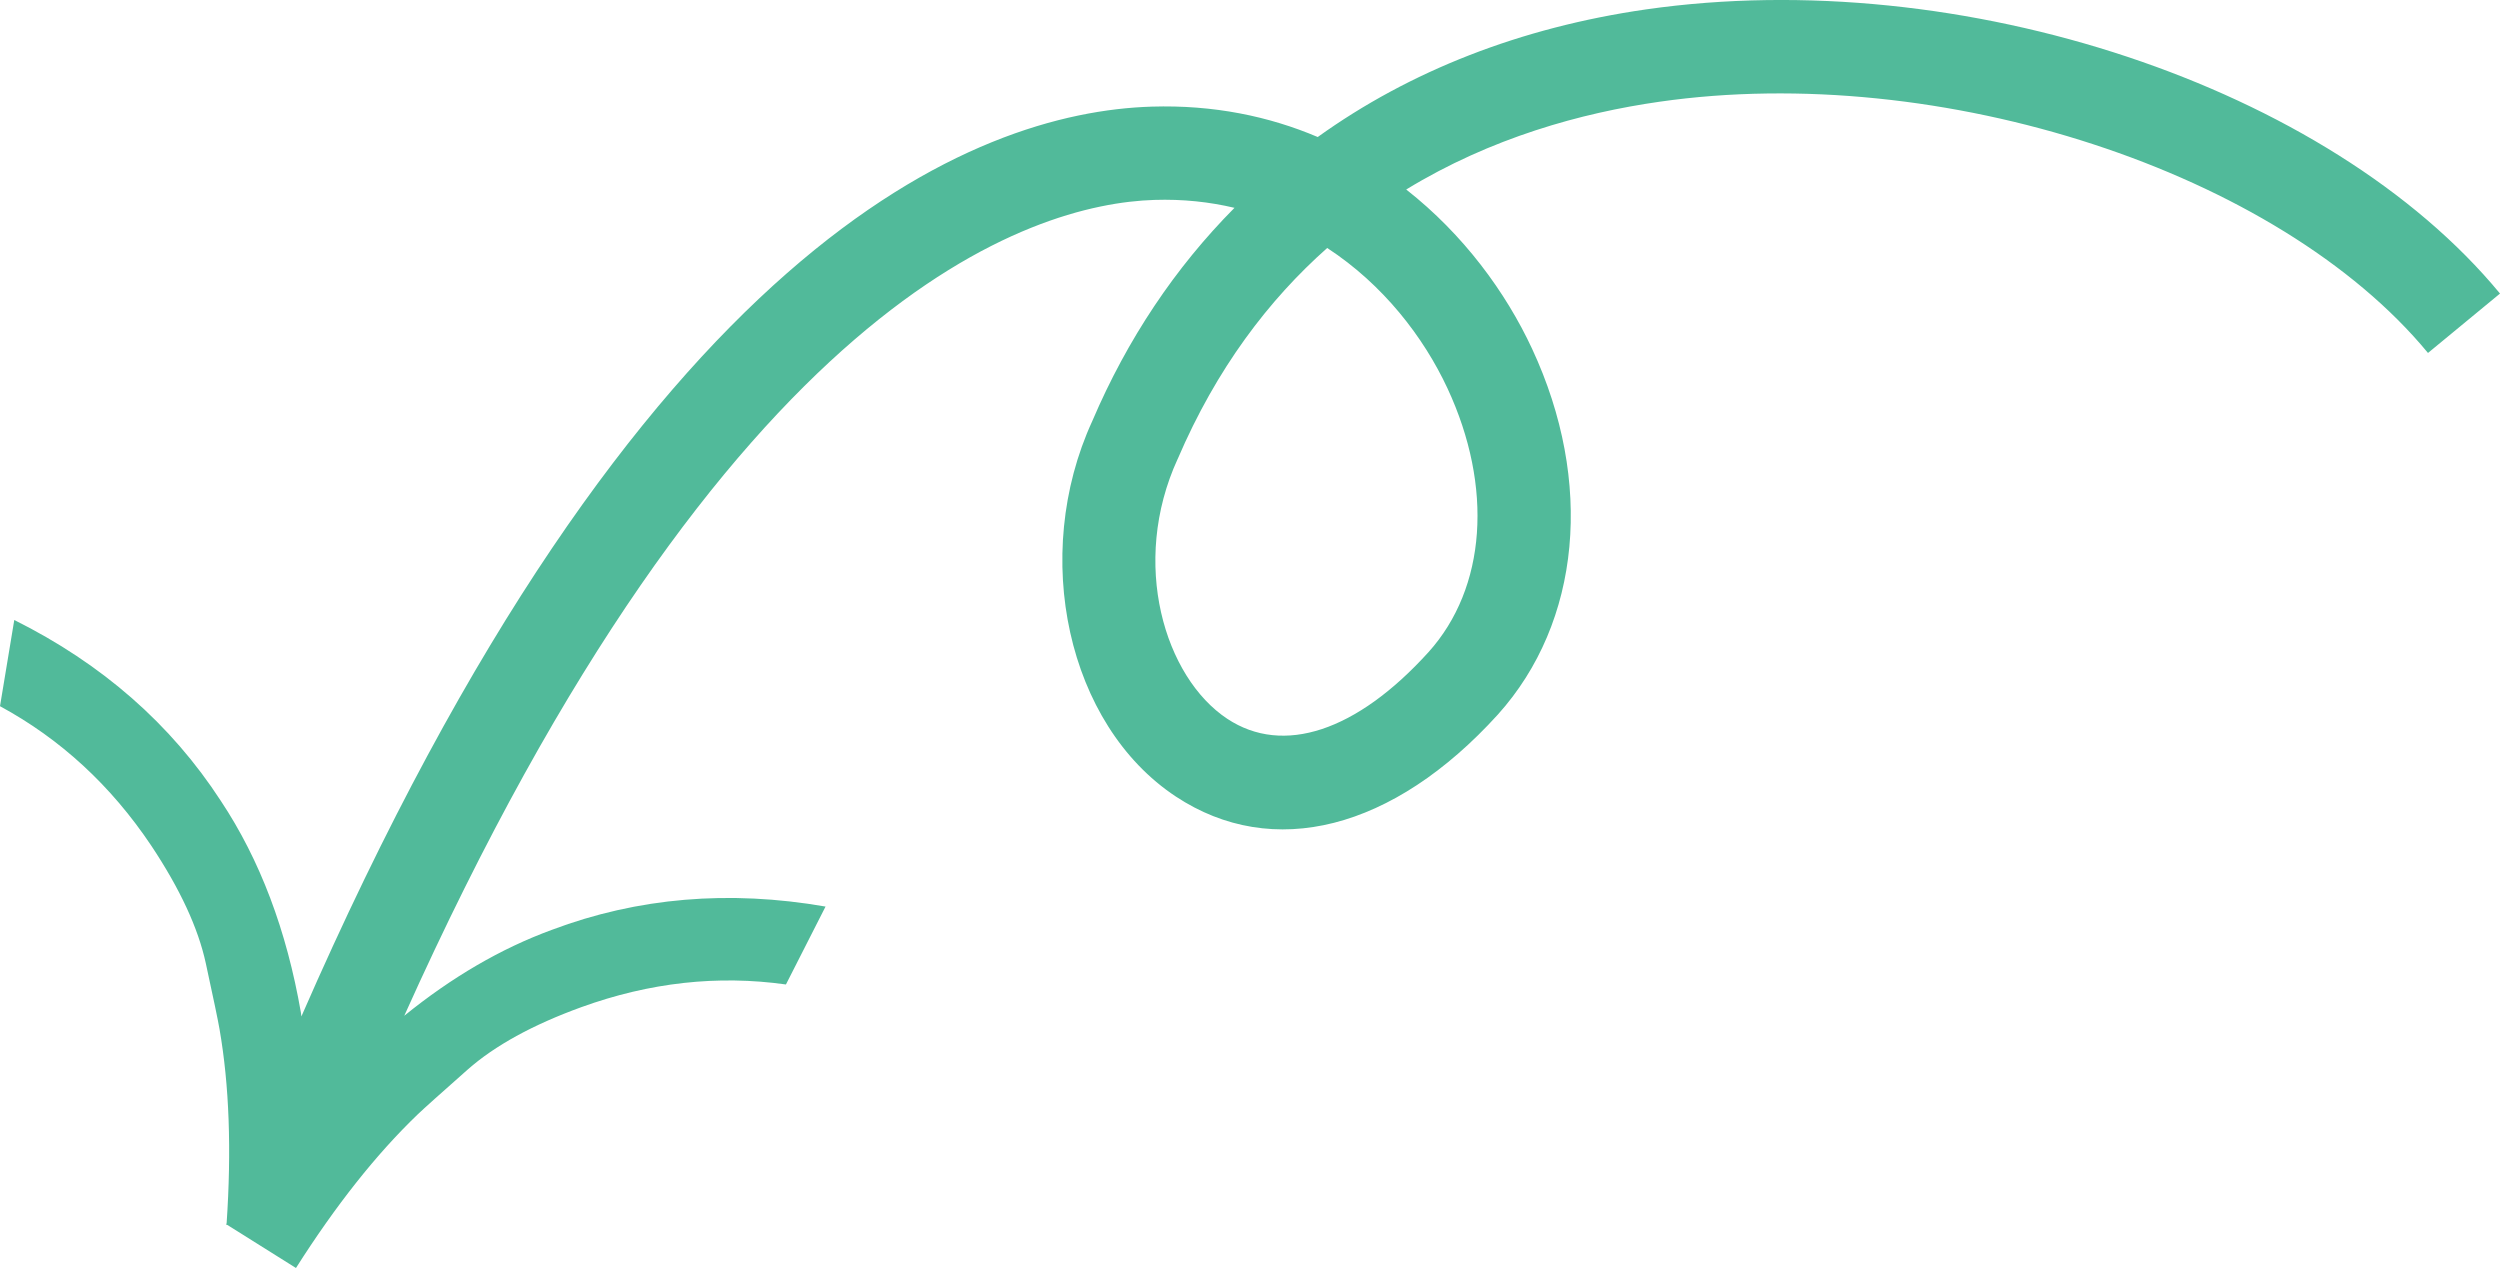 <?xml version="1.0" encoding="UTF-8"?> <svg xmlns="http://www.w3.org/2000/svg" id="Calque_2" viewBox="0 0 271.49 137.71"><defs><style> .cls-1 { fill: #51ba9a; } </style></defs><g id="Calque_1-2" data-name="Calque_1"><path class="cls-1" d="M127.89,49.84c-5.19,11.32-1.41,23.72,5.39,28.22,6.07,4.01,14.05,1.37,21.85-7.24,6.29-6.99,7.04-17.95,2.06-28.65-2.59-5.56-6.98-11.27-13.06-15.24-6.34,5.62-12.02,13.07-16.24,22.92M24.6,133.02s0-.03,0-.05l-.05-.03s.04-.05.06-.08c.54-7.96.29-15-.77-21.1-.16-.94-.66-3.33-1.49-7.15-.83-3.83-2.8-8.08-5.92-12.77-4.38-6.54-9.86-11.59-16.43-15.15l1.55-9.36c9.53,4.75,17.01,11.3,22.43,19.64,4.25,6.4,7.15,14.07,8.7,23.01.02.13.03.27.05.4C69.43,26.26,105.89,12.18,125.06,11.58c6.74-.21,12.77,1.06,18.04,3.3,9.99-7.17,22.03-11.9,35.66-13.86,34.28-4.92,74.15,8.35,92.73,30.86l-7.82,6.45c-16.25-19.69-52.91-31.67-83.47-27.28-8.45,1.21-18.27,3.9-27.49,9.53,6.23,4.89,10.82,11.17,13.67,17.3,6.72,14.44,5.31,29.68-3.72,39.72-11.37,12.53-24.44,15.85-34.97,8.9-11.76-7.77-15.8-26.12-9.07-40.78,3.81-8.92,9.02-16.68,15.44-23.15-2.7-.64-5.6-.96-8.7-.86-13.3.42-46.37,10.48-81.46,88.6,5.15-4.18,10.5-7.31,16.05-9.34,9.31-3.5,19.21-4.34,29.7-2.52l-4.3,8.46c-7.4-1.04-14.8-.22-22.21,2.46-5.29,1.92-9.4,4.18-12.34,6.77-2.93,2.59-4.75,4.22-5.44,4.88-4.5,4.32-8.9,9.88-13.22,16.68l-7.46-4.68h-.1Z"></path></g></svg> 